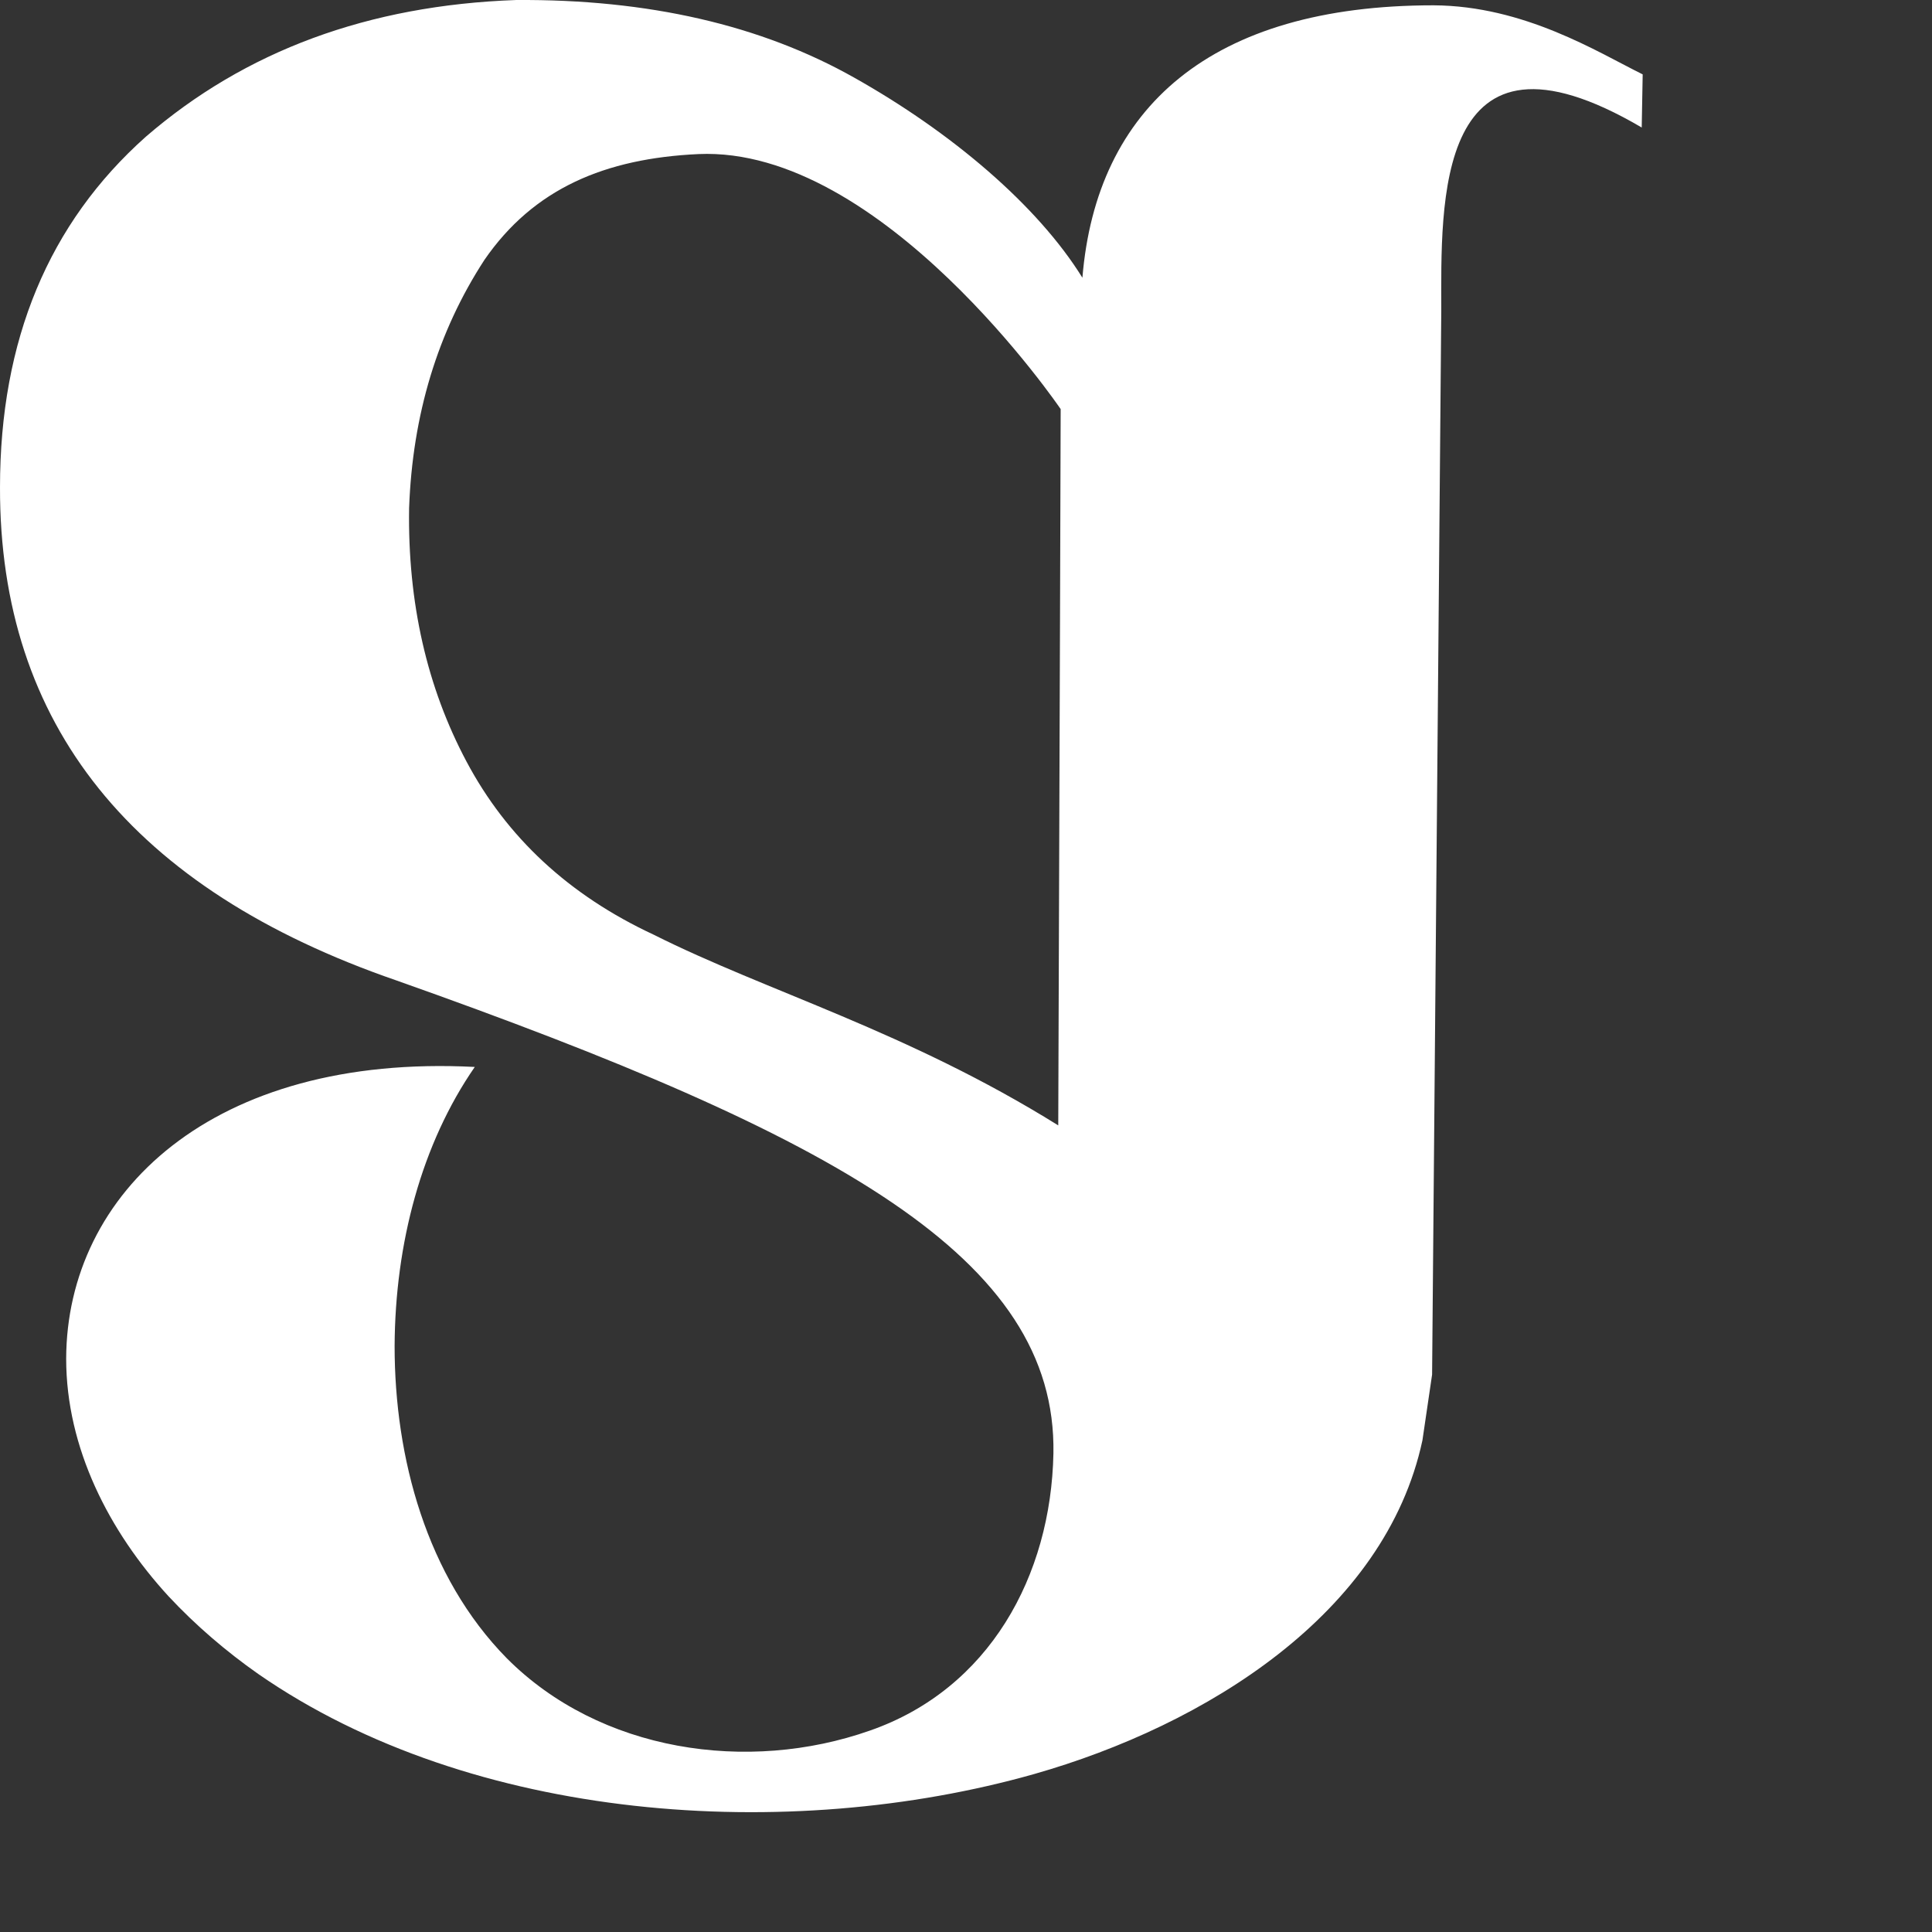 <?xml version="1.0" encoding="utf-8"?>
<svg xmlns="http://www.w3.org/2000/svg" fill="none" height="100%" overflow="visible" preserveAspectRatio="none" style="display: block;" viewBox="0 0 4 4" width="100%">
<rect x="0" y="0" width="4" height="4" fill="#333333" stroke="none"/>
<path d="M3.401 0.154C3.308 0.108 3.156 0.012 2.968 0.011C2.507 0.011 2.27 0.223 2.241 0.575C2.148 0.425 1.97 0.274 1.769 0.161C1.576 0.052 1.342 -0.002 1.068 4.19505e-05C0.763 0.011 0.508 0.105 0.302 0.283C0.101 0.462 4.11664e-06 0.704 4.11664e-06 1.009C-0.001 1.5 0.273 1.841 0.821 2.03C1.734 2.353 2.188 2.605 2.181 3.009C2.176 3.263 2.048 3.497 1.801 3.583C1.548 3.672 1.242 3.627 1.049 3.433C0.883 3.264 0.817 3.018 0.817 2.787C0.818 2.574 0.873 2.368 0.983 2.209C0.44 2.181 0.138 2.47 0.137 2.813C0.137 2.998 0.226 3.171 0.349 3.305C0.405 3.365 0.468 3.419 0.535 3.466C0.978 3.773 1.632 3.817 2.141 3.673C2.496 3.572 2.868 3.341 2.945 2.982L2.965 2.846L2.984 0.643C2.984 0.424 2.968 0.011 3.399 0.264L3.401 0.154ZM2.191 2.33C1.878 2.135 1.588 2.053 1.353 1.935C1.177 1.853 1.049 1.733 0.966 1.577C0.884 1.423 0.844 1.248 0.847 1.052C0.854 0.859 0.906 0.687 1.003 0.538C1.105 0.39 1.253 0.328 1.446 0.319C1.826 0.302 2.196 0.847 2.196 0.847C2.196 0.847 2.194 1.523 2.191 2.33Z" fill="white" id="path28"/>
</svg>